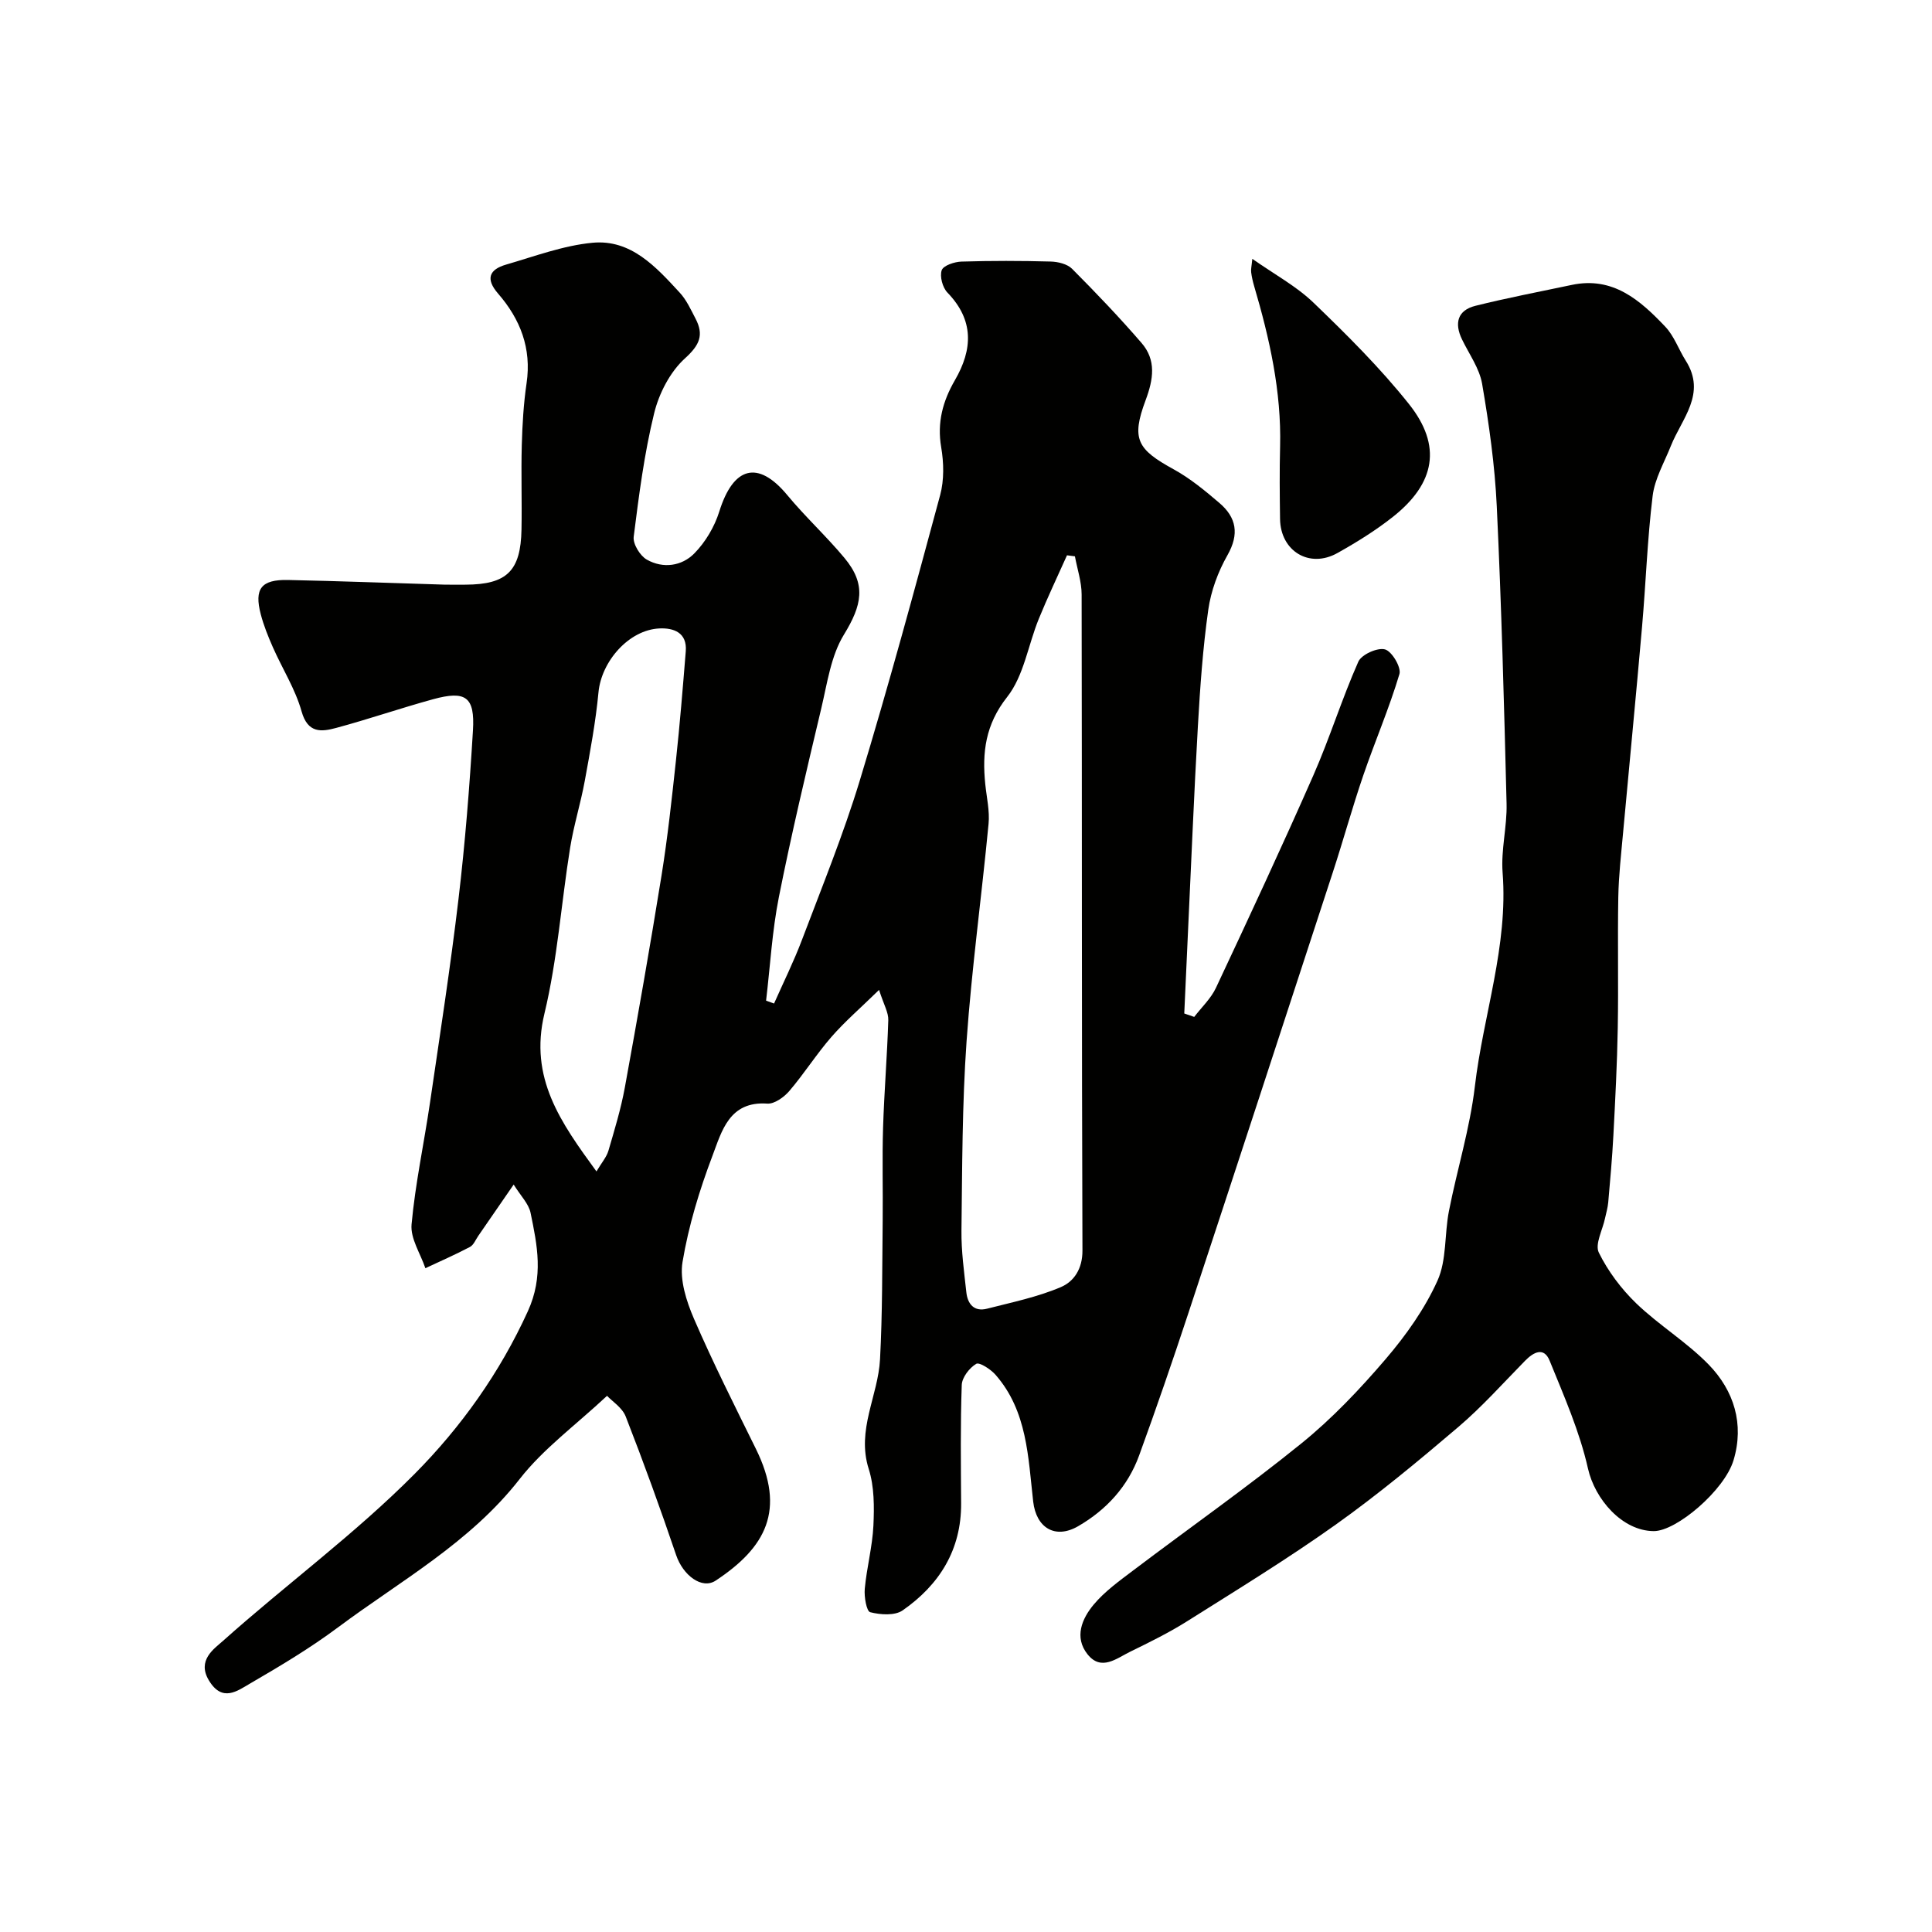 <svg enable-background="new 0 0 400 400" viewBox="0 0 400 400" xmlns="http://www.w3.org/2000/svg"><g fill="#010100"><path d="m182 204.95c-3.86 3.77-7.09 6.55-9.86 9.73-3.1 3.56-5.65 7.61-8.72 11.2-1.1 1.28-3.08 2.71-4.56 2.61-7.88-.55-9.43 5.72-11.34 10.77-2.7 7.12-4.96 14.53-6.21 22.02-.62 3.71.8 8.12 2.37 11.76 3.94 9.11 8.42 18 12.81 26.91 6.28 12.72 2.05 20.45-8.32 27.3-2.85 1.88-6.76-1.09-8.18-5.28-3.27-9.64-6.74-19.21-10.44-28.69-.72-1.85-2.82-3.17-3.87-4.29-6.49 6.07-13.19 10.95-18.09 17.23-10.29 13.19-24.66 21.05-37.64 30.73-5.74 4.28-11.93 7.98-18.13 11.58-2.67 1.55-5.79 4-8.57-.62-2.52-4.18 1.1-6.56 2.88-8.15 13.11-11.72 27.42-22.2 39.76-34.65 9.55-9.64 17.59-20.88 23.4-33.64 3.29-7.22 1.95-13.6.56-20.36-.39-1.9-2.06-3.53-3.5-5.86-2.75 4-5.03 7.3-7.31 10.6-.56.8-.97 1.91-1.75 2.32-3.01 1.59-6.14 2.95-9.22 4.4-1.02-3.03-3.13-6.16-2.86-9.08.77-8.43 2.58-16.77 3.81-25.16 2.06-14.06 4.24-28.11 5.91-42.22 1.37-11.59 2.29-23.24 2.99-34.89.42-6.96-1.5-8.3-8.26-6.45-6.71 1.84-13.31 4.12-20.03 5.93-3.07.83-5.9 1.18-7.19-3.41-1.29-4.61-3.98-8.83-5.94-13.27-.98-2.22-1.9-4.5-2.51-6.83-1.39-5.3.08-7.22 5.62-7.11 10.77.22 21.53.64 32.29.96 1.5.04 3 .01 4.5.01 8.53-.04 11.41-2.82 11.57-11.42.11-5.83-.1-11.67.06-17.49.12-4.27.37-8.57.99-12.79 1.07-7.23-1.3-13.27-5.9-18.57-2.68-3.09-1.78-5 1.67-6 5.92-1.72 11.84-3.95 17.89-4.52 7.96-.75 13.14 5 18.06 10.34 1.39 1.5 2.28 3.49 3.25 5.34 1.77 3.38.9 5.47-2.16 8.24-3.09 2.8-5.39 7.26-6.4 11.4-2.05 8.37-3.15 16.98-4.23 25.55-.19 1.49 1.31 3.93 2.71 4.73 3.36 1.91 7.25 1.36 9.85-1.29 2.3-2.34 4.18-5.52 5.16-8.66 2.88-9.24 7.96-10.79 14.09-3.39 3.73 4.5 8.08 8.5 11.82 12.99 4.59 5.5 3.62 9.8-.1 15.88-2.71 4.41-3.46 10.09-4.7 15.3-3.08 12.97-6.17 25.95-8.77 39.03-1.4 7.05-1.8 14.29-2.65 21.45.55.2 1.1.4 1.65.6 1.94-4.38 4.08-8.69 5.77-13.16 4.14-10.94 8.57-21.81 11.97-32.98 5.95-19.59 11.31-39.36 16.65-59.13.84-3.11.76-6.7.21-9.92-.87-5.12.34-9.54 2.84-13.86 3.7-6.38 3.99-12.42-1.54-18.14-1.01-1.04-1.63-3.34-1.19-4.63.34-.98 2.64-1.75 4.09-1.79 6.16-.19 12.33-.18 18.49-.01 1.51.04 3.42.51 4.41 1.5 4.95 4.97 9.8 10.05 14.38 15.35 3.08 3.56 2.47 7.51.85 11.85-3.02 8.08-1.73 10.18 5.81 14.32 3.41 1.87 6.49 4.42 9.46 6.96 3.53 3.01 4.16 6.44 1.67 10.82-1.95 3.43-3.42 7.41-3.97 11.3-1.13 7.97-1.69 16.03-2.15 24.08-.81 14.19-1.38 28.4-2.05 42.6-.26 5.63-.51 11.27-.77 16.9.69.24 1.37.47 2.06.71 1.53-2 3.47-3.81 4.51-6.04 6.85-14.59 13.66-29.21 20.15-43.96 3.4-7.72 5.9-15.84 9.32-23.55.66-1.48 3.95-2.96 5.51-2.54 1.43.38 3.41 3.72 3 5.1-2.13 7.12-5.09 13.98-7.5 21.02-2.26 6.61-4.11 13.35-6.28 19.99-9.95 30.47-19.9 60.93-29.94 91.37-3.25 9.85-6.63 19.67-10.18 29.42-2.33 6.39-6.74 11.23-12.63 14.64-4.74 2.74-8.68.34-9.3-5.11-1.05-9.18-1.21-18.72-7.79-26.24-1.01-1.15-3.34-2.67-4.01-2.27-1.41.84-2.94 2.82-2.99 4.38-.29 8.15-.18 16.32-.13 24.49.06 9.64-4.5 16.87-12.1 22.17-1.62 1.13-4.61.92-6.72.38-.77-.19-1.28-3.19-1.13-4.84.4-4.38 1.58-8.71 1.79-13.09.18-3.9.19-8.08-.97-11.73-2.57-8.08 1.94-15.13 2.34-22.69.51-9.58.44-19.19.55-28.79.07-6.39-.12-12.78.08-19.17.23-7.43.85-14.84 1.08-22.27.05-1.59-.9-3.12-1.91-6.26zm40.55-89.77c-.55-.07-1.1-.14-1.64-.21-1.96 4.38-4.03 8.72-5.84 13.16-2.21 5.41-3.09 11.78-6.54 16.16-4.53 5.74-5.21 11.5-4.54 18.07.28 2.74.94 5.52.68 8.21-1.43 15-3.49 29.95-4.55 44.97-.92 13.04-.9 26.16-1.06 39.24-.05 4.25.55 8.53 1.01 12.77.26 2.43 1.61 4.09 4.29 3.4 5.15-1.32 10.43-2.4 15.28-4.47 2.68-1.14 4.49-3.74 4.47-7.58-.17-45.28-.08-90.55-.17-135.83-.01-2.62-.9-5.25-1.39-7.89zm-99.06 127.35c1.09-1.83 2.08-2.96 2.47-4.26 1.27-4.34 2.6-8.7 3.41-13.14 2.66-14.59 5.23-29.2 7.59-43.85 1.27-7.91 2.13-15.89 2.99-23.86.81-7.51 1.42-15.04 2.03-22.57.32-3.91-2.55-4.87-5.43-4.74-6.37.28-12.04 6.84-12.64 13.22-.58 6.15-1.73 12.26-2.84 18.35-.85 4.64-2.28 9.18-3.03 13.83-1.84 11.44-2.62 23.12-5.32 34.34-3.21 13.35 3.38 22.54 10.77 32.68z"/><path d="m342.39 317c-6.54-.04-12.19-6.6-13.62-12.97-1.72-7.65-4.96-14.99-7.93-22.3-1.18-2.91-3.3-1.83-5.1.01-4.55 4.64-8.9 9.52-13.83 13.72-8.23 7.01-16.58 13.94-25.38 20.21-9.94 7.07-20.38 13.46-30.71 19.97-3.77 2.38-7.8 4.36-11.81 6.32-2.83 1.38-6.01 4.11-8.85.54-2.8-3.52-1.16-7.37 1.27-10.28 2.29-2.74 5.32-4.91 8.2-7.09 11.59-8.77 23.51-17.14 34.8-26.28 6.36-5.15 12.1-11.21 17.44-17.45 4.2-4.91 8.1-10.39 10.74-16.24 1.94-4.29 1.43-9.63 2.38-14.44 1.69-8.61 4.34-17.09 5.36-25.76 1.73-14.78 6.93-29.08 5.75-44.28-.37-4.71.94-9.53.82-14.29-.51-20.53-1.06-41.07-2.03-61.58-.4-8.48-1.6-16.96-3.03-25.33-.55-3.22-2.71-6.18-4.18-9.24-1.61-3.34-.9-6 2.77-6.92 6.6-1.65 13.3-2.92 19.96-4.33 8.54-1.81 14.17 3.17 19.37 8.65 1.84 1.94 2.77 4.72 4.24 7.04 4.34 6.85-.83 11.98-3.09 17.65-1.36 3.43-3.34 6.8-3.77 10.36-1.1 8.98-1.4 18.05-2.19 27.07-1.24 14.23-2.63 28.45-3.93 42.68-.4 4.43-.91 8.86-.99 13.3-.16 9.03.05 18.07-.11 27.1-.13 7.44-.52 14.87-.91 22.3-.24 4.6-.66 9.19-1.06 13.78-.1 1.12-.43 2.22-.67 3.33-.5 2.4-2.13 5.36-1.28 7.09 1.9 3.86 4.65 7.52 7.76 10.52 4.71 4.53 10.46 8.01 15 12.68 5.23 5.39 7.38 12.31 5.13 19.78-1.87 6.25-11.85 14.71-16.52 14.68z"/><path d="m259.28 53.59c4.58 3.22 9.12 5.66 12.69 9.1 6.91 6.65 13.77 13.47 19.73 20.95 6.89 8.65 5.47 16.43-3.34 23.39-3.56 2.81-7.48 5.24-11.44 7.46-5.81 3.27-11.81-.37-11.9-7.05-.07-4.99-.12-9.99.01-14.97.29-11.43-2.18-22.4-5.38-33.26-.27-.93-.49-1.88-.61-2.84-.08-.6.09-1.24.24-2.78z"/></g></svg>